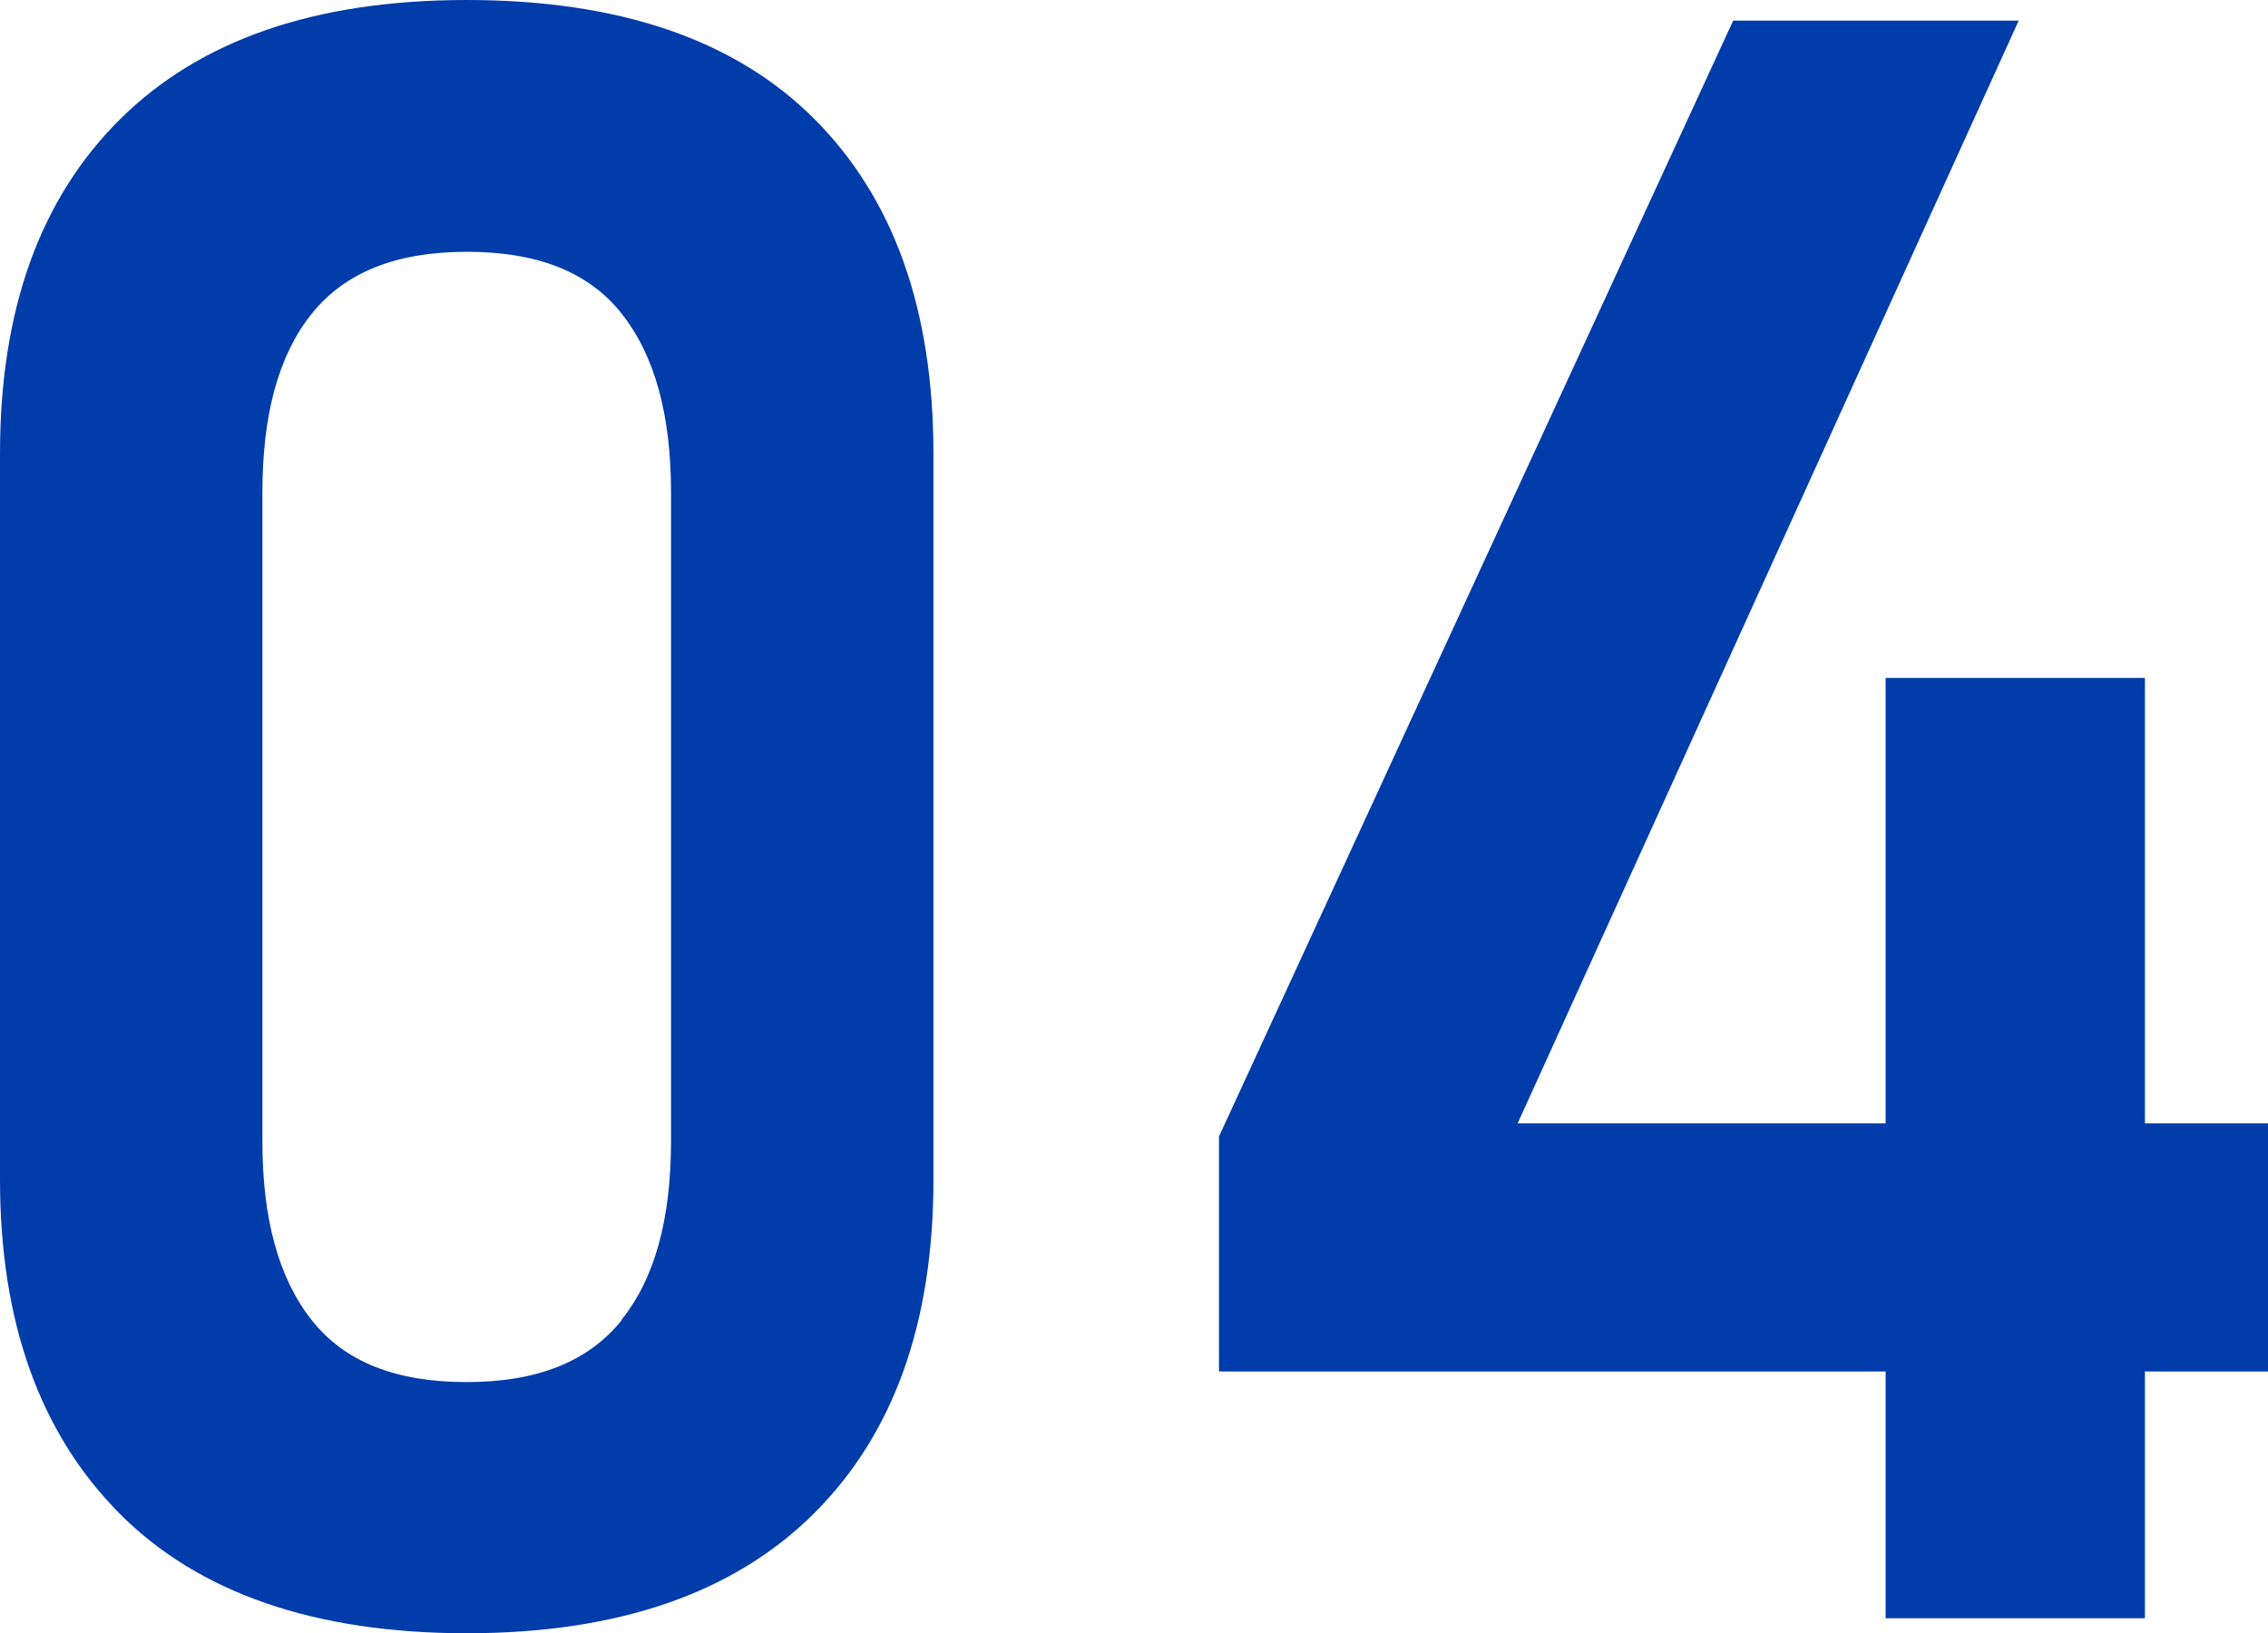 <?xml version="1.0" encoding="UTF-8"?>
<svg id="_レイヤー_2" data-name="レイヤー 2" xmlns="http://www.w3.org/2000/svg" viewBox="0 0 36.3 26.14">
  <defs>
    <style>
      .cls-1 {
        fill: #003caa;
        stroke-width: 0px;
      }
    </style>
  </defs>
  <g id="_レイヤー_2-2" data-name="レイヤー 2">
    <g>
      <path class="cls-1" d="M1.91,24.22c-1.27-1.28-1.91-3.06-1.91-5.34V7.26C0,4.96.64,3.18,1.92,1.91S5.04,0,7.47,0s4.29.63,5.56,1.9,1.91,3.05,1.91,5.36v11.62c0,2.3-.64,4.08-1.92,5.35s-3.13,1.91-5.55,1.91-4.29-.64-5.56-1.92ZM9.95,21.12c.53-.66.79-1.61.79-2.86V7.88c0-1.24-.26-2.19-.79-2.86s-1.35-.99-2.48-.99-1.95.33-2.48.99-.79,1.61-.79,2.86v10.39c0,1.24.26,2.19.79,2.86s1.35.99,2.48.99,1.95-.33,2.48-.99Z"/>
      <path class="cls-1" d="M19.51,18.19L27.74.33h4.57l-8.02,17.65h12.01v3.97h-16.79v-3.76ZM30.18,10.85h4.15v15.05h-4.15v-15.05Z"/>
    </g>
  </g>
</svg>